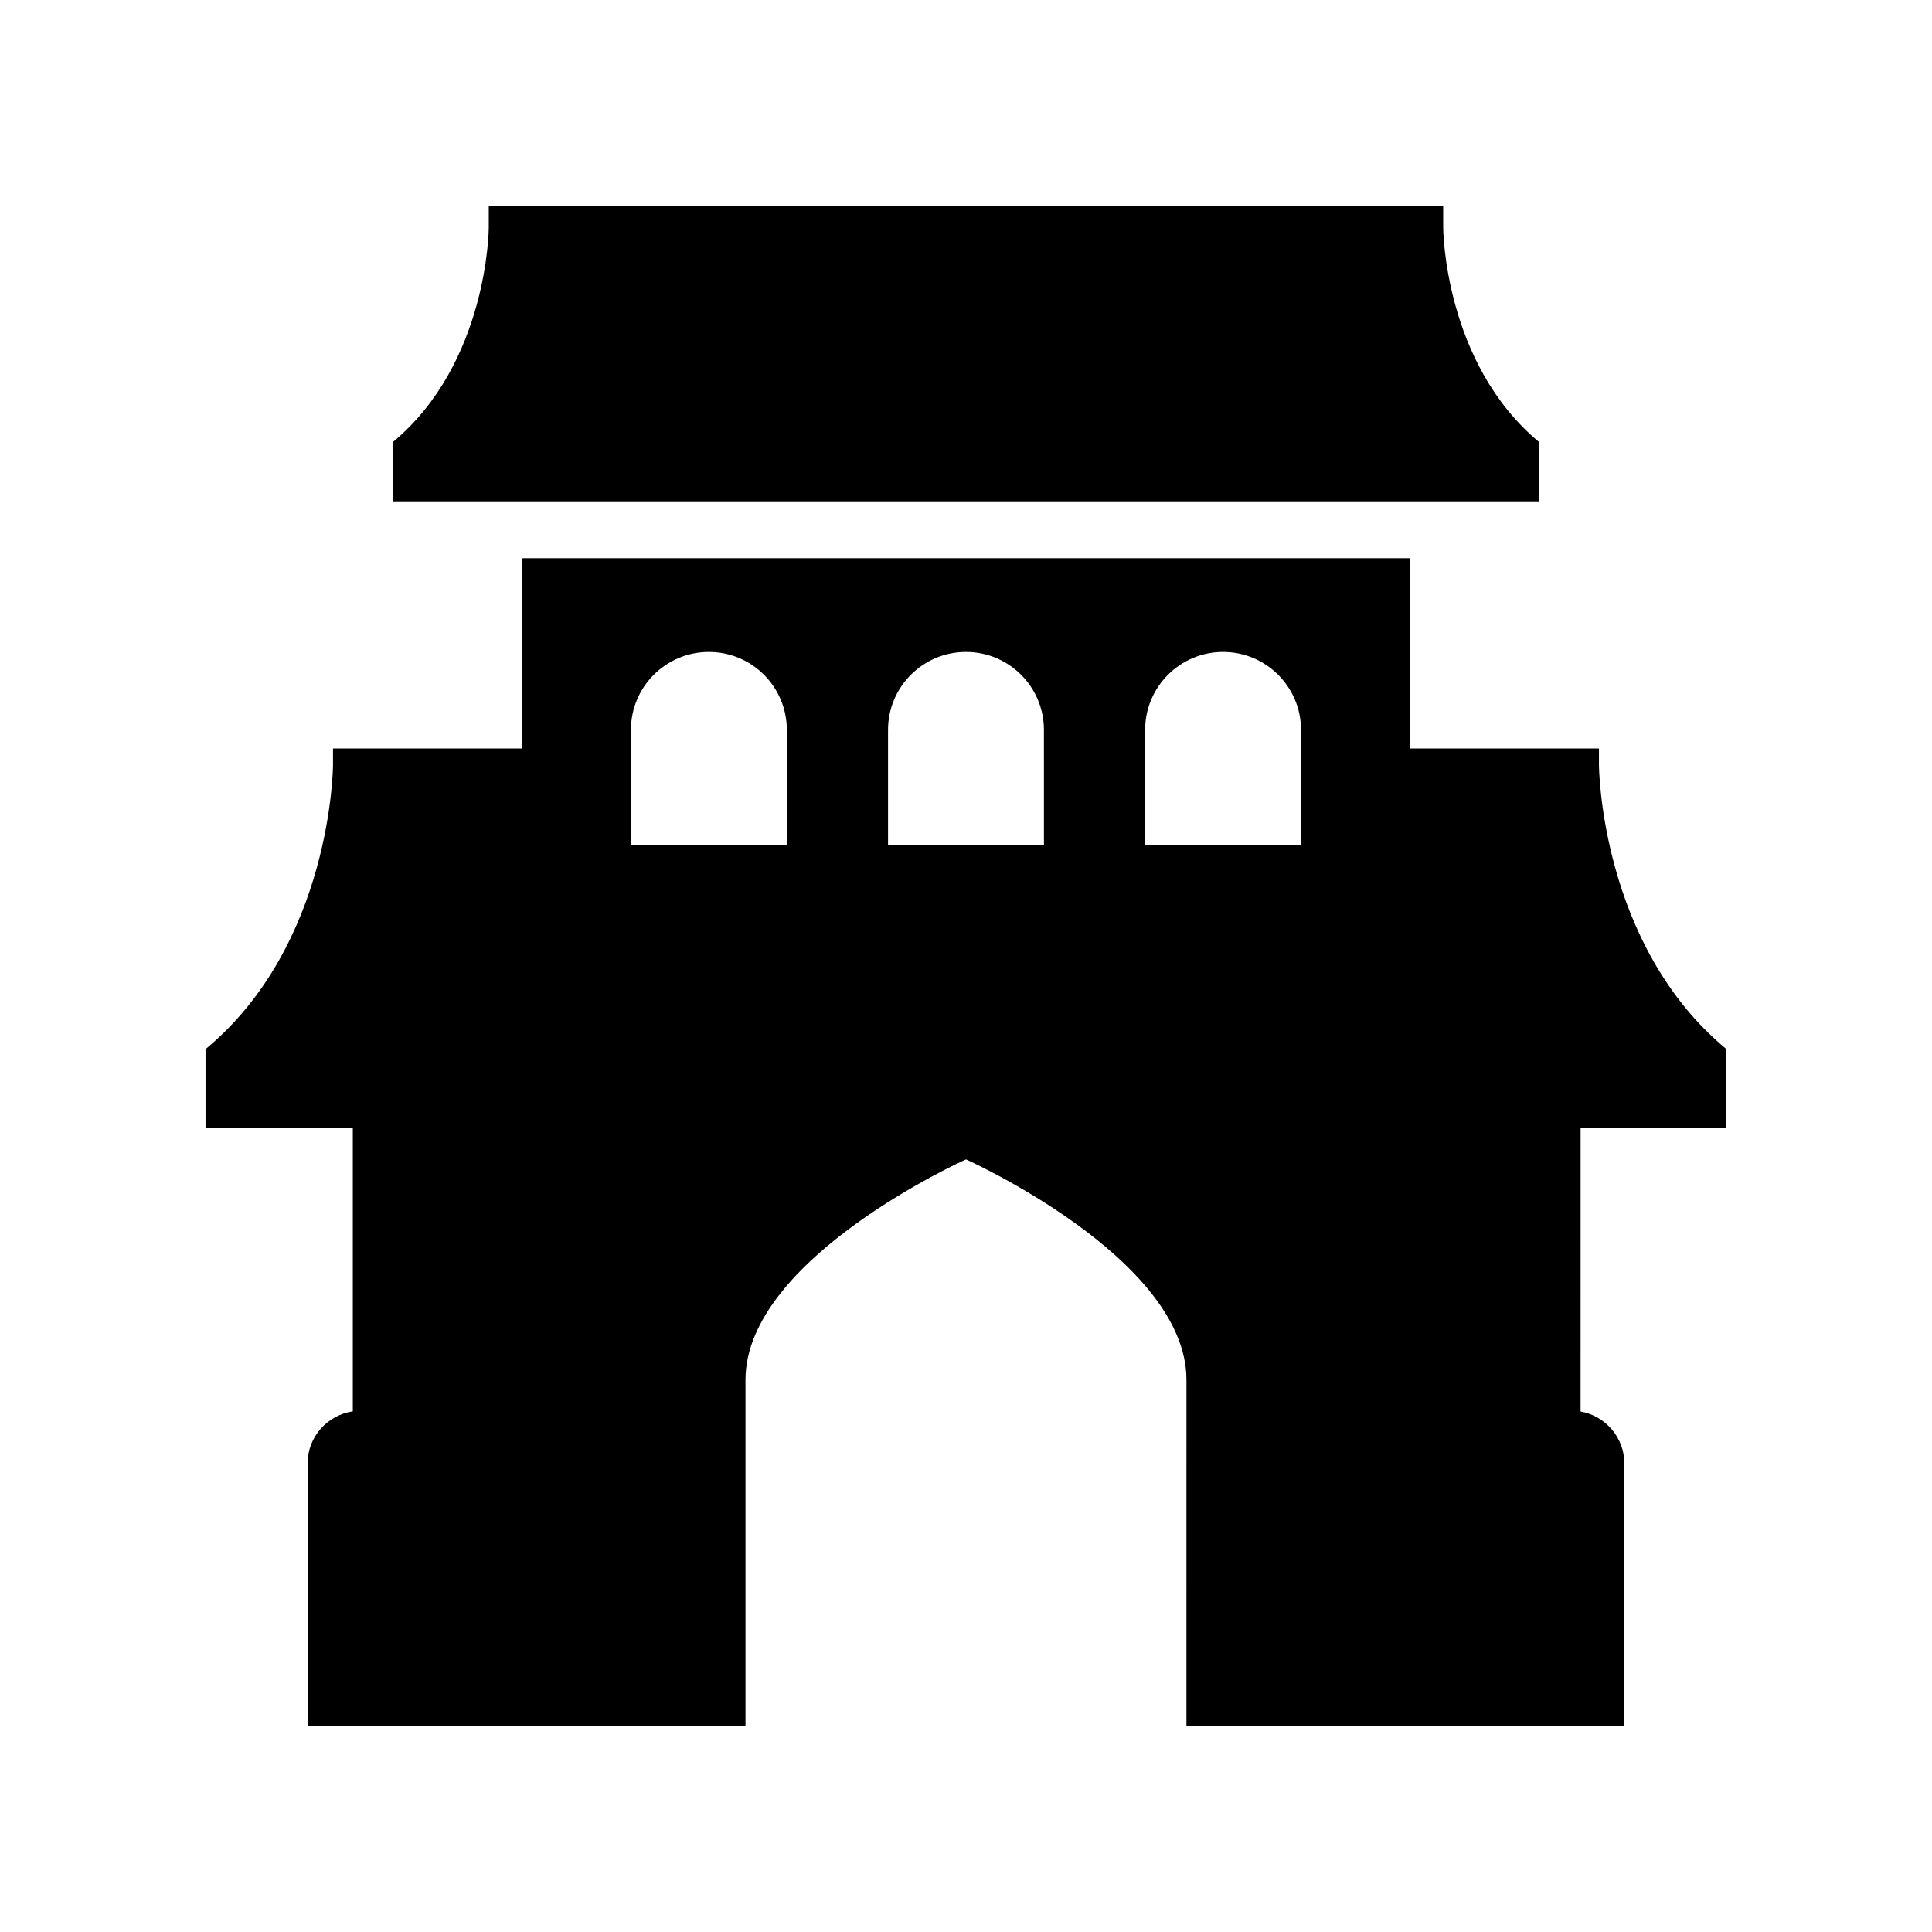 <?xml version="1.0" encoding="UTF-8"?>
<!-- Uploaded to: ICON Repo, www.iconrepo.com, Generator: ICON Repo Mixer Tools -->
<svg fill="#000000" width="800px" height="800px" version="1.1" viewBox="144 144 512 512" xmlns="http://www.w3.org/2000/svg">
 <g>
  <path d="m551.93 276.86v-15.664c-25.324-20.988-25.469-56.766-25.469-56.766l-0.004-5.953-252.93 0.004v5.953s-0.145 35.777-25.469 56.766v15.664z"/>
  <path d="m601.52 442.81v-20.773c-33.586-27.84-33.781-75.293-33.781-75.293l-0.004-4.394h-49.996v-50.418h-235.49v50.418h-50v4.394s-0.191 47.453-33.781 75.293v20.773h39.031v75.215c-6.766 1-11.988 6.785-11.988 13.824v69.676h116.05v-91.84c0-32.27 58.43-58.43 58.43-58.43s58.43 26.16 58.43 58.43l-0.004 91.84h116.05v-69.676c0-6.902-5.023-12.625-11.598-13.785l0.004-75.254zm-249-74.883h-41.316v-30.496c0-11.41 9.25-20.656 20.656-20.656 11.41 0 20.656 9.25 20.656 20.656zm68.133 0h-41.316v-30.496c0-11.41 9.25-20.656 20.656-20.656 11.41 0 20.656 9.25 20.656 20.656zm68.133 0h-41.316v-30.496c0-11.41 9.25-20.656 20.656-20.656 11.41 0 20.656 9.25 20.656 20.656z"/>
 </g>
</svg>